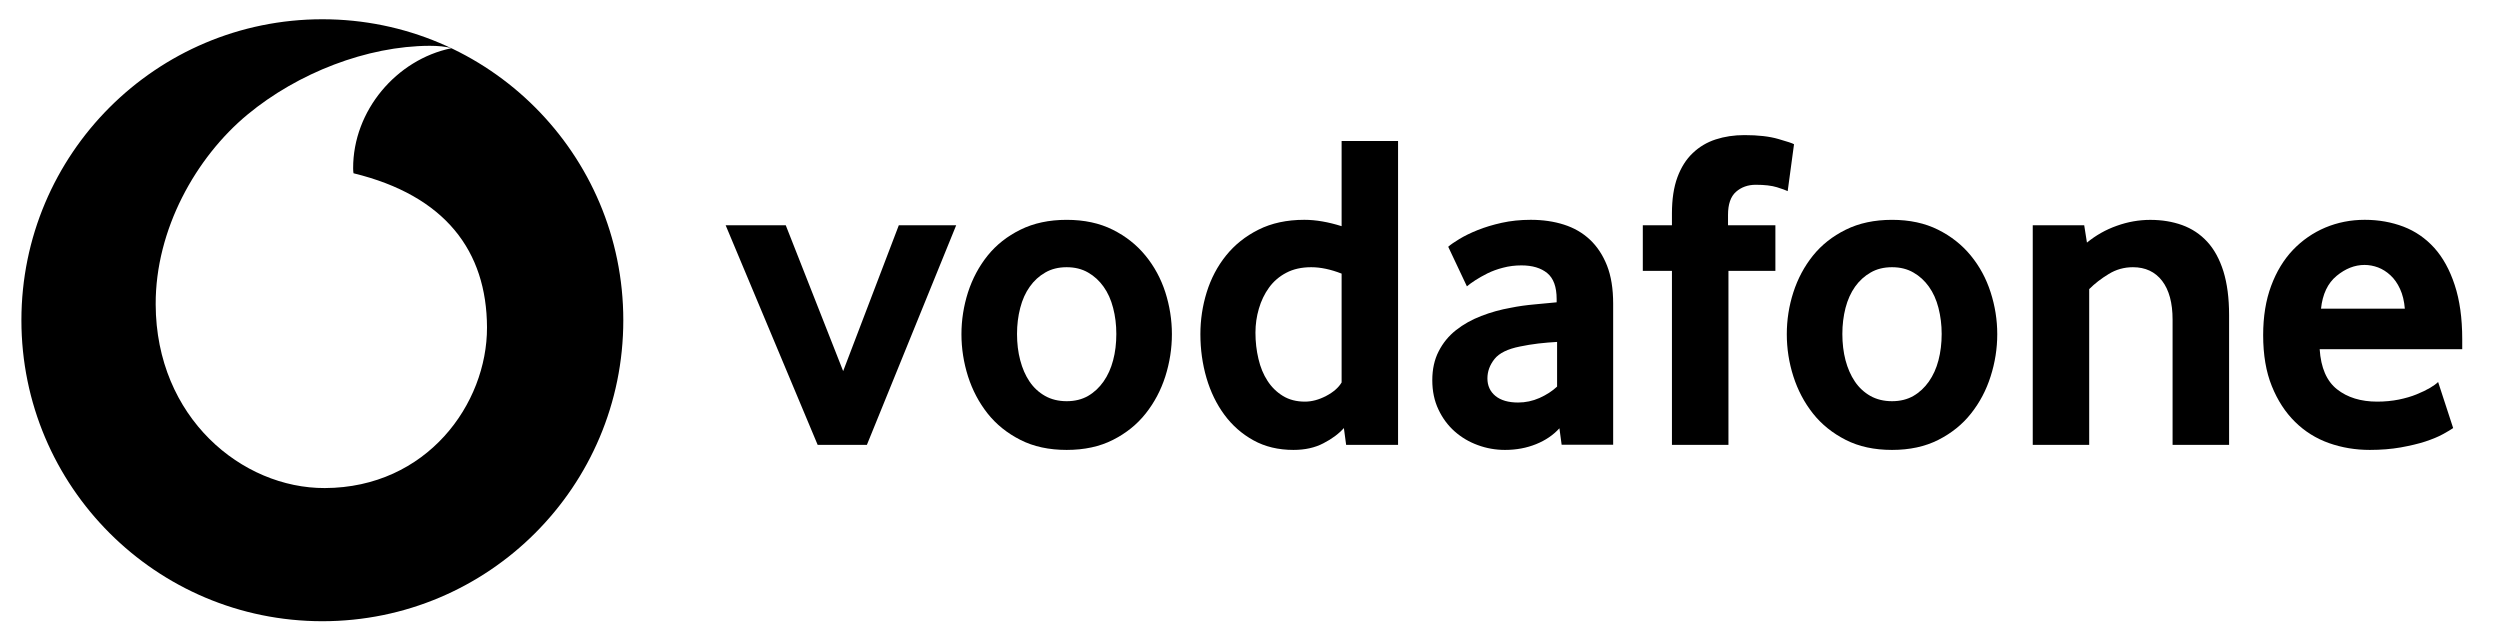 <svg width="121" height="31" viewBox="0 0 121 31" fill="none" xmlns="http://www.w3.org/2000/svg">
<g clip-path="url(#clip0_1005_10687)">
<path fill-rule="evenodd" clip-rule="evenodd" d="M15.604 30.067C23.649 30.067 30.168 23.545 30.168 15.5C30.168 7.455 23.649 0.932 15.604 0.932C7.559 0.932 1.036 7.455 1.036 15.5C1.036 23.545 7.559 30.067 15.604 30.067ZM7.535 14.734C7.553 20.221 11.718 23.636 15.719 23.622L15.719 23.622C20.659 23.606 23.582 19.549 23.571 15.845C23.558 12.143 21.545 9.467 17.11 8.386C17.1 8.34 17.092 8.241 17.092 8.148C17.084 5.351 19.193 2.883 21.842 2.335C21.593 2.249 21.184 2.217 20.793 2.217C17.764 2.228 14.421 3.526 11.98 5.544C9.48 7.615 7.521 11.108 7.535 14.734Z" fill="black"/>
<path d="M39.575 21.532L35.122 10.904H38.031L40.809 17.962L43.502 10.904H46.279L41.957 21.532H39.575Z" fill="black"/>
<path d="M54.03 16.163C54.03 15.722 53.98 15.302 53.875 14.903C53.773 14.504 53.618 14.162 53.412 13.875C53.206 13.586 52.957 13.358 52.663 13.19C52.368 13.019 52.023 12.933 51.627 12.933C51.231 12.933 50.883 13.019 50.591 13.19C50.297 13.358 50.045 13.586 49.842 13.875C49.636 14.162 49.481 14.504 49.379 14.903C49.275 15.302 49.224 15.722 49.224 16.163C49.224 16.621 49.275 17.047 49.379 17.437C49.481 17.828 49.63 18.171 49.828 18.465C50.027 18.759 50.278 18.992 50.581 19.163C50.88 19.332 51.231 19.418 51.627 19.418C52.023 19.418 52.368 19.332 52.663 19.163C52.957 18.992 53.206 18.759 53.412 18.465C53.618 18.171 53.773 17.828 53.875 17.437C53.98 17.047 54.03 16.621 54.03 16.163ZM56.72 16.175C56.72 16.868 56.613 17.548 56.402 18.217C56.188 18.886 55.872 19.483 55.452 20.013C55.034 20.543 54.504 20.968 53.864 21.292C53.225 21.616 52.478 21.776 51.627 21.776C50.773 21.776 50.027 21.616 49.39 21.292C48.75 20.968 48.22 20.543 47.8 20.013C47.382 19.483 47.067 18.886 46.852 18.217C46.641 17.548 46.534 16.868 46.534 16.175C46.534 15.485 46.641 14.81 46.852 14.146C47.067 13.485 47.382 12.894 47.8 12.372C48.22 11.85 48.75 11.432 49.39 11.117C50.027 10.801 50.773 10.64 51.627 10.64C52.478 10.64 53.222 10.801 53.854 11.117C54.485 11.432 55.015 11.85 55.441 12.372C55.869 12.894 56.188 13.485 56.402 14.146C56.613 14.81 56.72 15.485 56.72 16.175Z" fill="black"/>
<path d="M64.934 13.243C64.407 13.037 63.917 12.933 63.462 12.933C62.996 12.933 62.592 13.024 62.258 13.201C61.92 13.377 61.642 13.616 61.422 13.918C61.203 14.22 61.04 14.56 60.93 14.938C60.82 15.312 60.764 15.7 60.764 16.099C60.764 16.541 60.812 16.964 60.909 17.37C61.002 17.774 61.15 18.131 61.348 18.433C61.543 18.735 61.792 18.979 62.092 19.163C62.391 19.346 62.747 19.439 63.157 19.439C63.494 19.439 63.837 19.346 64.187 19.163C64.538 18.979 64.787 18.759 64.934 18.511L64.934 13.243ZM65.153 21.532L65.044 20.718C64.795 20.997 64.466 21.243 64.053 21.454C63.644 21.669 63.16 21.776 62.603 21.776C61.872 21.776 61.224 21.62 60.67 21.313C60.111 21.005 59.643 20.593 59.263 20.079C58.883 19.565 58.591 18.968 58.393 18.291C58.197 17.617 58.099 16.91 58.099 16.174C58.099 15.484 58.2 14.806 58.404 14.145C58.61 13.484 58.92 12.893 59.338 12.371C59.758 11.849 60.28 11.432 60.911 11.116C61.54 10.8 62.282 10.639 63.13 10.639C63.687 10.639 64.289 10.744 64.934 10.947V6.826H67.666V21.532H65.153Z" fill="black"/>
<path d="M75.363 16.549C75.069 16.564 74.764 16.592 74.453 16.626C74.143 16.664 73.848 16.712 73.567 16.771C72.973 16.889 72.564 17.089 72.334 17.376C72.106 17.665 71.991 17.975 71.991 18.315C71.991 18.666 72.12 18.95 72.379 19.164C72.639 19.375 73.003 19.482 73.476 19.482C73.832 19.482 74.178 19.41 74.51 19.263C74.841 19.115 75.128 18.931 75.363 18.711V16.549ZM75.583 21.524L75.476 20.729C75.178 21.056 74.804 21.313 74.346 21.497C73.889 21.682 73.388 21.776 72.842 21.776C72.385 21.776 71.943 21.698 71.525 21.543C71.103 21.39 70.731 21.168 70.407 20.882C70.083 20.595 69.821 20.245 69.623 19.825C69.422 19.404 69.323 18.931 69.323 18.401C69.323 17.873 69.424 17.405 69.633 17.001C69.839 16.597 70.118 16.257 70.474 15.976C70.827 15.698 71.234 15.47 71.691 15.294C72.146 15.117 72.628 14.983 73.129 14.895C73.482 14.822 73.87 14.769 74.29 14.731C74.71 14.694 75.061 14.662 75.342 14.632V14.477C75.342 13.888 75.192 13.471 74.887 13.219C74.584 12.97 74.167 12.845 73.637 12.845C73.326 12.845 73.029 12.882 72.748 12.957C72.467 13.029 72.219 13.12 71.996 13.23C71.774 13.342 71.579 13.452 71.408 13.562C71.239 13.672 71.103 13.771 70.998 13.859L70.094 11.943C70.211 11.838 70.391 11.715 70.634 11.568C70.878 11.421 71.169 11.276 71.517 11.137C71.863 10.998 72.251 10.88 72.684 10.784C73.118 10.688 73.586 10.639 74.084 10.639C74.673 10.639 75.211 10.717 75.695 10.872C76.18 11.027 76.6 11.268 76.953 11.6C77.303 11.929 77.579 12.347 77.78 12.855C77.978 13.361 78.077 13.974 78.077 14.694V21.524H75.583Z" fill="black"/>
<path d="M86.524 9.25C86.435 9.208 86.264 9.143 86.007 9.063C85.747 8.983 85.407 8.943 84.979 8.943C84.599 8.943 84.278 9.058 84.021 9.285C83.764 9.513 83.636 9.885 83.636 10.399V10.904H85.929V13.11H83.657V21.532H80.922V13.11H79.512V10.904H80.922V10.332C80.922 9.641 81.01 9.058 81.187 8.579C81.364 8.102 81.61 7.711 81.926 7.412C82.241 7.109 82.613 6.887 83.039 6.748C83.467 6.609 83.93 6.539 84.431 6.539C85.092 6.539 85.638 6.601 86.071 6.727C86.505 6.852 86.759 6.935 86.831 6.981L86.524 9.25Z" fill="black"/>
<path d="M93.977 16.163C93.977 15.722 93.924 15.302 93.822 14.903C93.72 14.504 93.565 14.162 93.359 13.875C93.153 13.586 92.904 13.358 92.609 13.19C92.315 13.019 91.97 12.933 91.574 12.933C91.178 12.933 90.83 13.019 90.538 13.19C90.244 13.358 89.992 13.586 89.786 13.875C89.583 14.162 89.427 14.504 89.323 14.903C89.221 15.302 89.17 15.722 89.17 16.163C89.17 16.621 89.221 17.047 89.323 17.437C89.427 17.828 89.577 18.171 89.775 18.465C89.973 18.759 90.225 18.992 90.525 19.163C90.827 19.332 91.178 19.418 91.574 19.418C91.97 19.418 92.315 19.332 92.609 19.163C92.904 18.992 93.153 18.759 93.359 18.465C93.565 18.171 93.72 17.828 93.822 17.437C93.924 17.047 93.977 16.621 93.977 16.163ZM96.667 16.175C96.667 16.868 96.56 17.548 96.346 18.217C96.134 18.886 95.818 19.483 95.398 20.013C94.981 20.543 94.451 20.968 93.811 21.292C93.171 21.616 92.425 21.776 91.574 21.776C90.72 21.776 89.973 21.616 89.336 21.292C88.697 20.968 88.167 20.543 87.747 20.013C87.329 19.483 87.013 18.886 86.799 18.217C86.585 17.548 86.481 16.868 86.481 16.175C86.481 15.485 86.585 14.81 86.799 14.146C87.013 13.485 87.329 12.894 87.747 12.372C88.167 11.85 88.697 11.432 89.336 11.117C89.973 10.801 90.72 10.64 91.574 10.64C92.425 10.64 93.169 10.801 93.8 11.117C94.432 11.432 94.962 11.85 95.388 12.372C95.816 12.894 96.134 13.485 96.346 14.146C96.56 14.81 96.667 15.485 96.667 16.175Z" fill="black"/>
<path d="M105.153 21.532V15.47C105.153 14.662 104.985 14.036 104.647 13.594C104.308 13.155 103.839 12.933 103.234 12.933C102.809 12.933 102.415 13.043 102.057 13.265C101.695 13.484 101.382 13.728 101.117 13.993V21.532H98.385V10.904H100.876L101.008 11.742C101.436 11.392 101.915 11.118 102.453 10.928C102.988 10.736 103.529 10.642 104.072 10.642C104.631 10.642 105.145 10.725 105.616 10.894C106.087 11.065 106.491 11.333 106.829 11.699C107.168 12.066 107.428 12.545 107.613 13.131C107.795 13.72 107.888 14.426 107.888 15.248V21.532H105.153Z" fill="black"/>
<path d="M116.394 14.94C116.364 14.574 116.287 14.252 116.161 13.982C116.035 13.709 115.88 13.49 115.695 13.321C115.511 13.15 115.313 13.027 115.099 12.944C114.882 12.864 114.665 12.823 114.443 12.823C113.969 12.823 113.52 13 113.091 13.353C112.663 13.707 112.412 14.234 112.337 14.94H116.394ZM112.272 16.902C112.331 17.799 112.61 18.446 113.113 18.842C113.613 19.238 114.264 19.439 115.058 19.439C115.428 19.439 115.776 19.404 116.1 19.34C116.423 19.273 116.712 19.19 116.964 19.086C117.216 18.984 117.43 18.88 117.606 18.778C117.783 18.674 117.914 18.577 118.005 18.489L118.733 20.718C118.629 20.791 118.463 20.89 118.235 21.015C118.008 21.141 117.724 21.256 117.387 21.369C117.05 21.479 116.651 21.572 116.196 21.655C115.741 21.735 115.24 21.776 114.697 21.776C114.004 21.776 113.348 21.666 112.722 21.446C112.098 21.224 111.55 20.882 111.081 20.419C110.61 19.956 110.236 19.38 109.957 18.69C109.676 17.999 109.537 17.175 109.537 16.22C109.537 15.323 109.666 14.528 109.923 13.838C110.179 13.147 110.533 12.566 110.98 12.095C111.429 11.627 111.951 11.266 112.545 11.014C113.142 10.765 113.776 10.639 114.454 10.639C115.131 10.639 115.754 10.752 116.33 10.971C116.902 11.191 117.398 11.533 117.818 11.996C118.235 12.459 118.567 13.059 118.808 13.795C119.051 14.528 119.172 15.403 119.172 16.418V16.902L112.272 16.902Z" fill="black"/>
</g>
<defs>
<clipPath id="clip0_1005_10687">
<rect width="120" height="30.999" fill="white" transform="translate(0.104)"/>
</clipPath>
</defs>
</svg>
